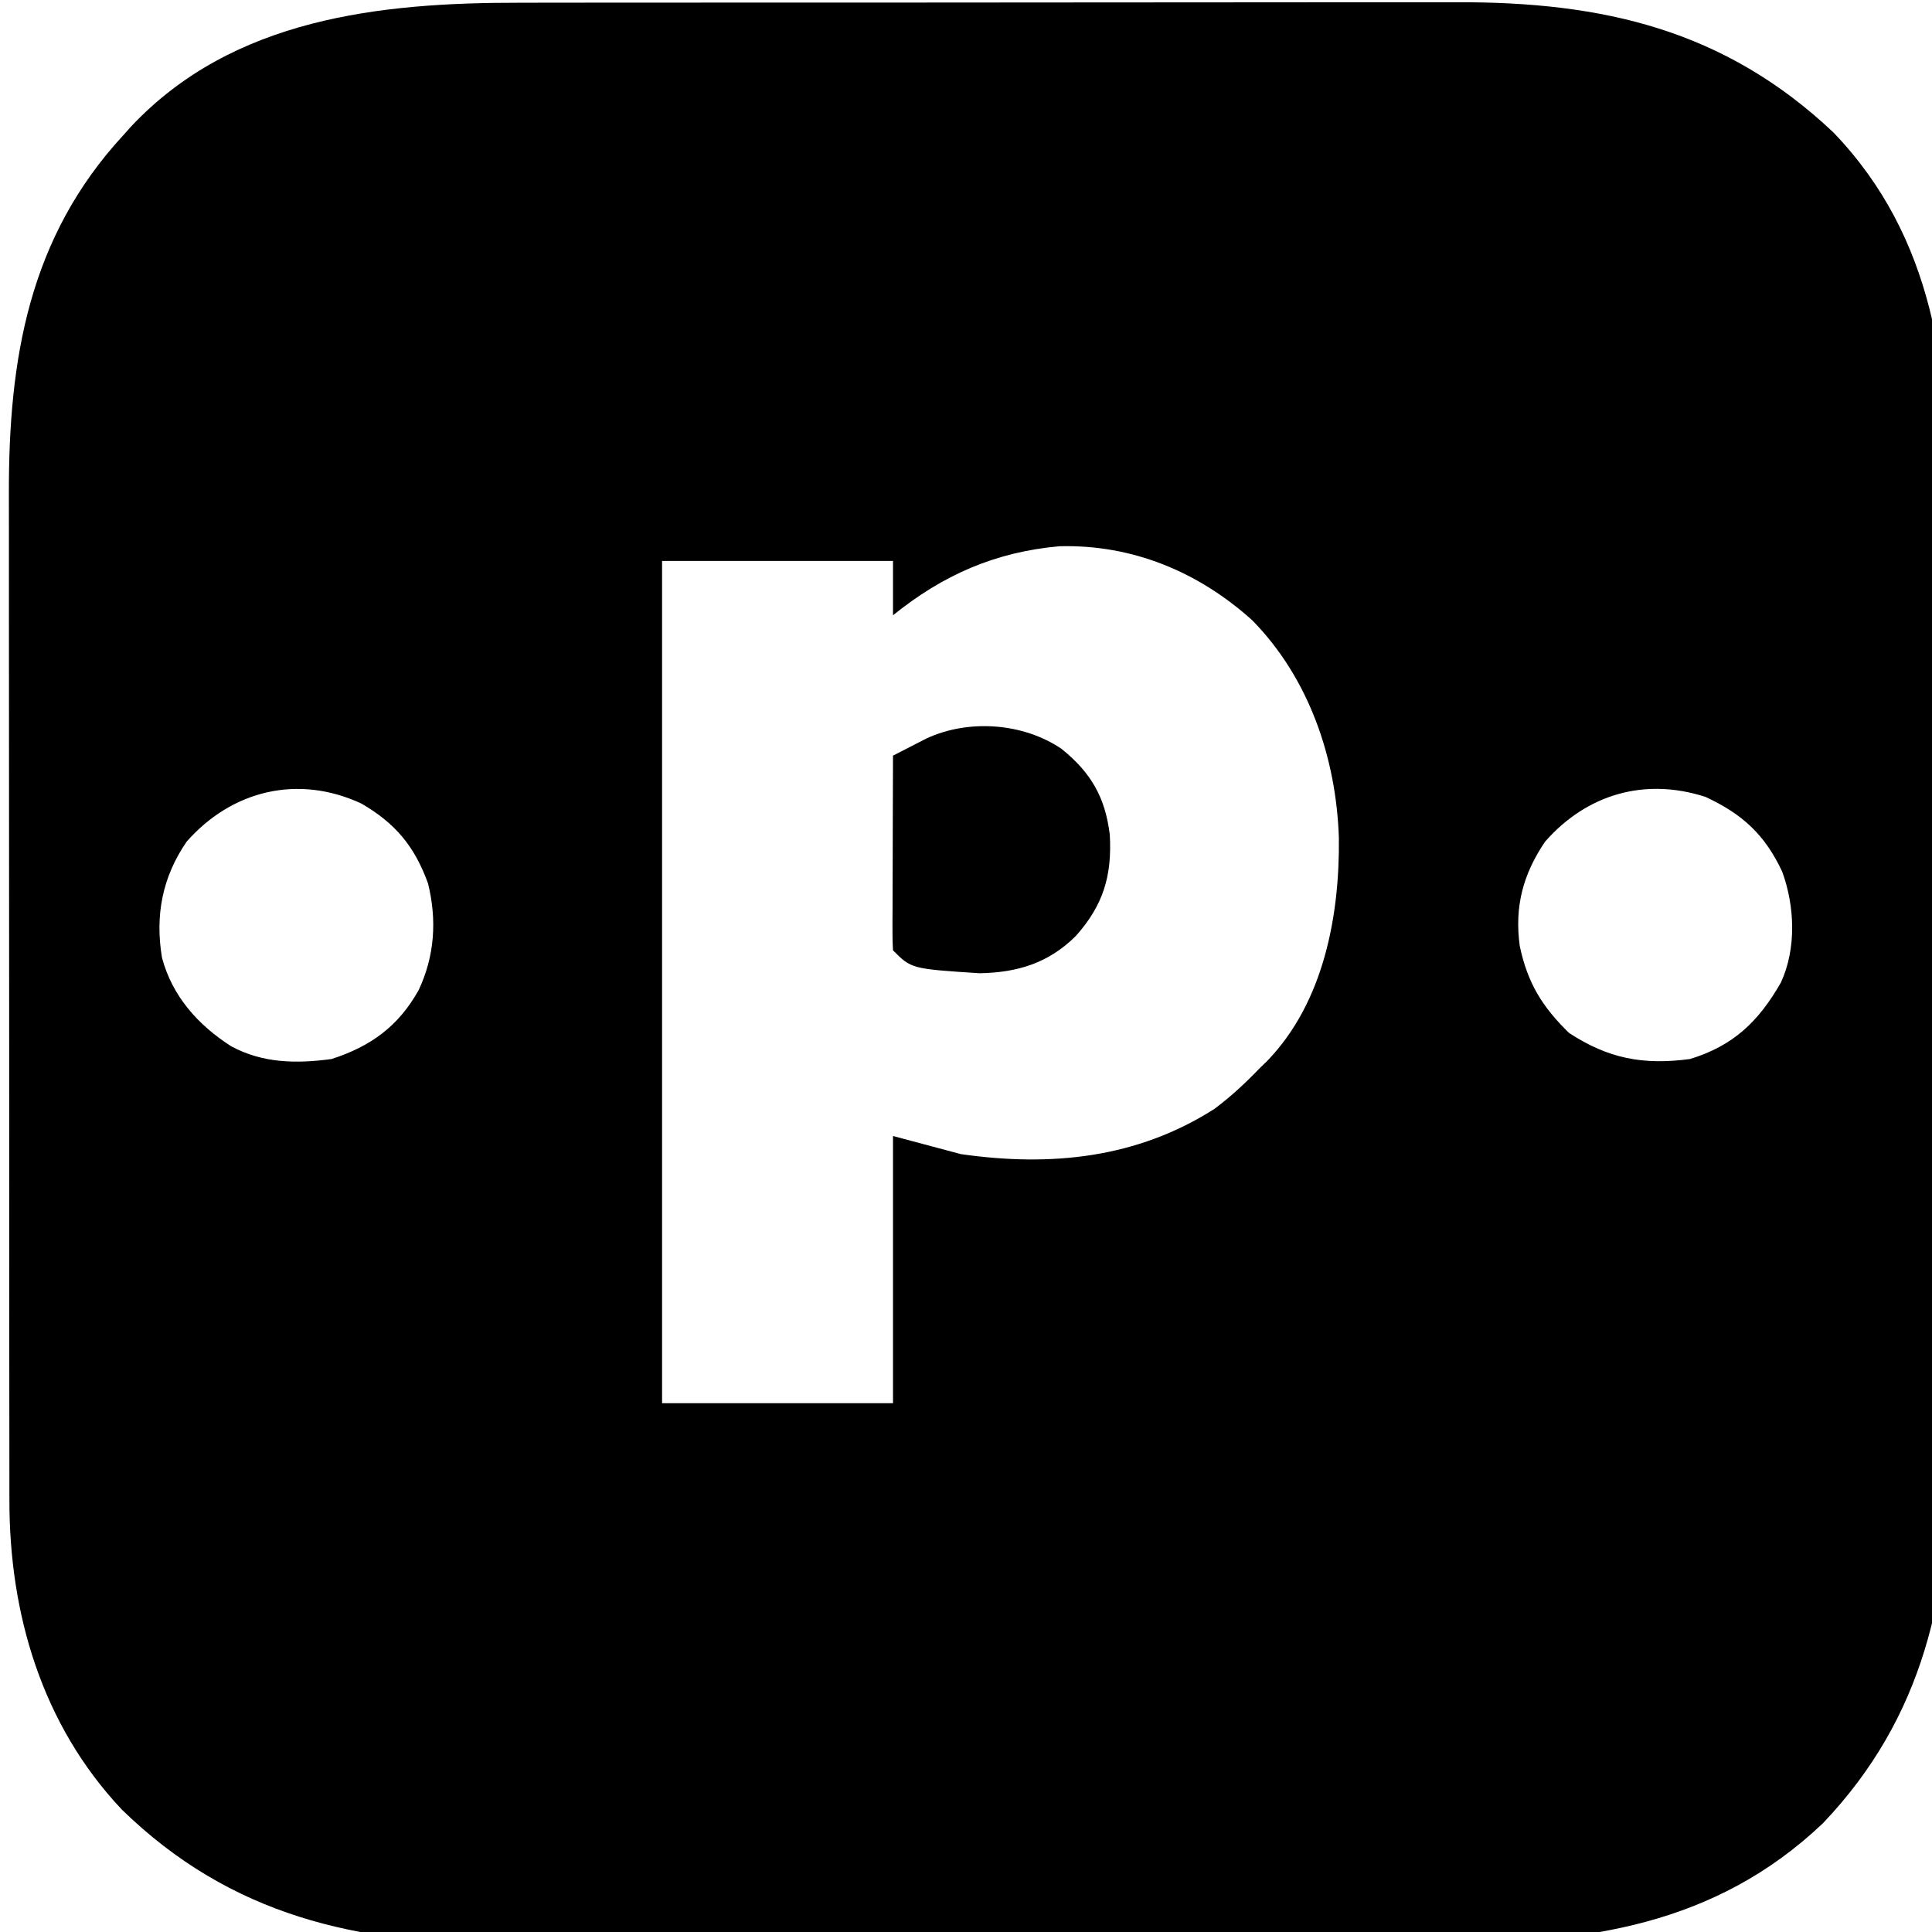 <svg version="1.1" width="32" height="32" xmlns="http://www.w3.org/2000/svg" xmlns:svg="http://www.w3.org/2000/svg">
  <g id="g2" transform="matrix(0.075,0,0,0.075,-28.784,-7.509)">
    <path d="m 0,0 c 2.465,-0.004 4.931,-0.01 7.396,-0.015 5.973,-0.012 11.946,-0.015 17.92,-0.012 4.862,0.002 9.723,1.556e-5 14.585,-0.004 1.043,-8.9278e-4 1.043,-8.9278e-4 2.106,-0.002 1.413,-0.001 2.825,-0.002 4.238,-0.004 13.214,-0.011 26.428,-0.009 39.642,-0.003 12.05,0.005 24.1,-0.006 36.151,-0.025 12.415,-0.019 24.83,-0.028 37.245,-0.024 6.953,0.002 13.906,-4.8547e-4 20.86,-0.015 6.544,-0.013 13.087,-0.011 19.63,0.002 2.389,0.002 4.777,-3.1419e-4 7.166,-0.009 32.232,-0.104 59.149,6.019 83.221,28.76 22.337,23.277 25.623,52.564 25.587,83.245 0.004,2.475 0.01,4.951 0.015,7.426 0.012,5.997 0.015,11.995 0.012,17.992 -0.002,4.881 -2e-5,9.763 0.004,14.644 5.9e-4,0.698 0.001,1.396 0.002,2.115 0.001,1.418 0.002,2.836 0.004,4.255 0.011,13.267 0.009,26.534 0.003,39.8 -0.005,12.099 0.006,24.197 0.025,36.296 0.019,12.465 0.028,24.929 0.024,37.394 -0.002,6.981 4.8e-4,13.962 0.015,20.944 0.013,6.57 0.011,13.139 -0.002,19.709 -0.002,2.398 3.1e-4,4.797 0.009,7.195 0.101,31.452 -5.636,58.866 -28.017,82.376 -23.827,22.646 -52.507,26.546 -83.782,26.509 -2.465,0.004 -4.931,0.01 -7.396,0.015 -5.977,0.012 -11.953,0.015 -17.93,0.012 -4.865,-0.002 -9.729,-1e-5 -14.594,0.004 -0.695,5.9e-4 -1.39,10e-4 -2.107,0.002 -1.413,0.001 -2.826,0.002 -4.239,0.004 -13.221,0.011 -26.441,0.009 -39.662,0.003 -12.057,-0.005 -24.114,0.006 -36.17,0.025 -12.419,0.019 -24.839,0.028 -37.258,0.024 -6.957,-0.002 -13.913,4.9e-4 -20.87,0.015 -6.548,0.013 -13.095,0.011 -19.643,-0.002 -2.39,-0.002 -4.781,3.1e-4 -7.171,0.009 -32.865,0.106 -60.808,-6.199 -84.851,-29.631 -17.641,-18.704 -24.87,-43.237 -24.829,-68.385 -0.002,-1.035 -0.005,-2.07 -0.007,-3.136 -0.006,-3.45 -0.006,-6.899 -0.005,-10.349 -0.003,-2.481 -0.006,-4.962 -0.01,-7.443 -0.008,-6.029 -0.011,-12.059 -0.012,-18.088 -4.8e-4,-4.905 -0.003,-9.811 -0.006,-14.716 -0.009,-13.932 -0.013,-27.863 -0.013,-41.795 4e-5,-0.75 8e-5,-1.5 1.2e-4,-2.273 4e-5,-0.751 8e-5,-1.502 1.2e-4,-2.275 4.1e-4,-12.16 -0.009,-24.32 -0.023,-36.48 -0.014,-12.51 -0.021,-25.019 -0.02,-37.529 3.3e-4,-7.014 -0.002,-14.027 -0.013,-21.041 -0.01,-6.6 -0.01,-13.2 -0.002,-19.8 10e-4,-2.415 -0.001,-4.829 -0.007,-7.244 -0.07,-29.754 4.385,-56.599 25.252,-79.201 0.876,-0.978 0.876,-0.978 1.77,-1.977 C -63.288,3.406 -30.816,-0.036 0,0 Z m 82.472,135.275 c 0,-3.96 0,-7.92 0,-12 -16.83,0 -33.66,0 -51,0 0,61.38 0,122.76 0,186 16.83,0 33.66,0 51,0 0,-19.47 0,-38.94 0,-59 4.95,1.32 9.9,2.64 15,4 19.824,2.832 38.82,0.954 56,-10 3.644,-2.748 6.852,-5.701 10,-9 0.558,-0.539 1.116,-1.078 1.691,-1.633 12.428,-12.915 15.967,-31.995 15.777,-49.219 -0.586,-17.626 -6.593,-35.267 -19.129,-48.039 -11.882,-10.712 -26.498,-16.79 -42.617,-16.355 -14.196,1.283 -25.706,6.348 -36.723,15.246 z m -156,50 c -5.372,7.811 -6.994,16.3 -5.438,25.625 2.28,8.538 7.977,14.873 15.289,19.562 6.979,3.764 14.414,3.855 22.148,2.812 8.748,-2.826 14.773,-7.257 19.242,-15.211 3.544,-7.552 4.068,-15.503 2.062,-23.594 -2.951,-8.158 -7.23,-13.307 -14.742,-17.633 -13.962,-6.477 -28.592,-2.902 -38.562,8.438 z m 300,0 c -4.891,7.221 -6.764,14.382 -5.59,23.016 1.718,8.191 4.971,13.463 10.902,19.234 8.654,5.635 16.295,7.131 26.688,5.75 9.635,-2.945 15.184,-8.329 20.086,-16.898 3.457,-7.517 3.076,-16.827 0.289,-24.477 -3.827,-8.155 -8.736,-12.707 -16.953,-16.52 -13.448,-4.344 -26.246,-0.561 -35.422,9.895 z" fill="#000000" transform="translate(498.528,100.725)" id="path1" />
    <path d="m 0,0 c 6.521,5.26 9.653,10.655 10.684,18.961 0.514,9.056 -1.402,15.538 -7.492,22.379 -6.016,5.978 -12.83,8.078 -21.246,8.238 -15.062,-0.98 -15.062,-0.98 -19.137,-5.055 -0.093,-1.351 -0.117,-2.707 -0.114,-4.061 7.6e-5,-0.861 1.51e-4,-1.722 2.29e-4,-2.609 0.005,-0.935 0.01,-1.871 0.016,-2.835 0.001,-0.953 0.003,-1.906 0.004,-2.888 0.006,-3.057 0.018,-6.114 0.031,-9.171 0.005,-2.067 0.01,-4.134 0.014,-6.201 0.011,-5.079 0.028,-10.158 0.049,-15.236 1.581,-0.818 3.165,-1.629 4.75,-2.438 0.882,-0.452 1.763,-0.905 2.672,-1.371 C -20.464,-6.585 -8.49,-5.72 0,0 Z" fill="#000000" transform="translate(618.191,265.477)" id="path2" />
  </g>
</svg>
